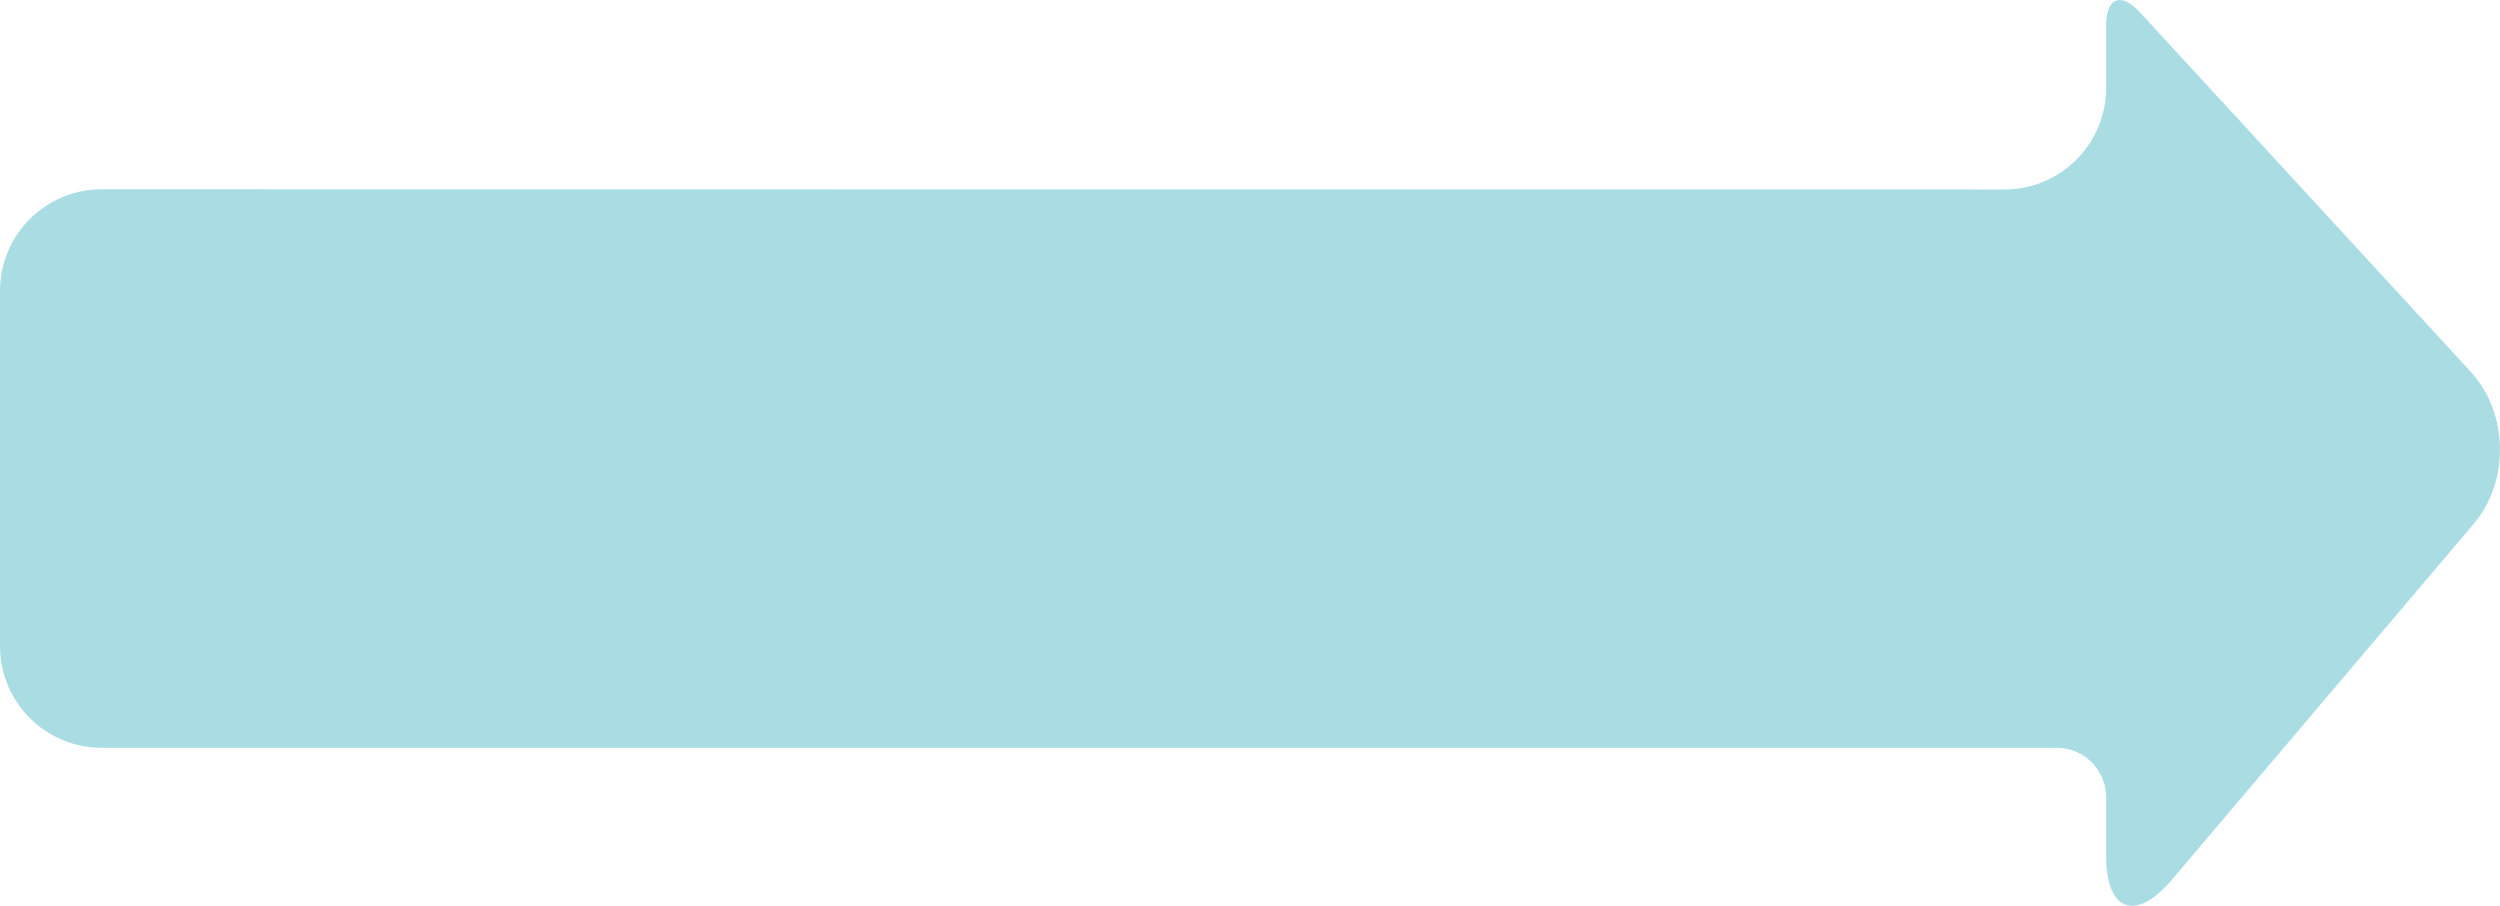 <?xml version="1.0" encoding="UTF-8"?>
<svg xmlns="http://www.w3.org/2000/svg" version="1.1" xmlns:xlink="http://www.w3.org/1999/xlink" viewBox="0 0 557.37 201.97">
  <!-- Generator: Adobe Illustrator 29.5.0, SVG Export Plug-In . SVG Version: 2.1.0 Build 137)  -->
  <defs>
    <style>
      .st0 {
        fill: none;
      }

      .st1 {
        clip-path: url(#clippath-1);
      }

      .st2 {
        isolation: isolate;
      }

      .st3 {
        mix-blend-mode: multiply;
      }

      .st4 {
        fill: #a9dde3;
      }

      .st5 {
        clip-path: url(#clippath-2);
      }

      .st6 {
        clip-path: url(#clippath);
      }
    </style>
    <clipPath id="clippath">
      <rect class="st0" width="557.37" height="201.97"/>
    </clipPath>
    <clipPath id="clippath-1">
      <rect class="st0" width="557.37" height="201.97"/>
    </clipPath>
    <clipPath id="clippath-2">
      <rect class="st0" x="-9" y="-8" width="575.37" height="210.97"/>
    </clipPath>
  </defs>
  <g class="st2">
    <g id="Layer_1">
      <g class="st6">
        <g class="st1">
          <g class="st3">
            <g class="st5">
              <path class="st4" d="M22.68,42.2C10.15,42.2,0,52.35,0,64.88v79.17C0,156.57,10.15,166.72,22.68,166.72h435.88c6.08,0,11,4.93,11,11v13.02c0,12.52,6.57,14.93,14.67,5.38l67.26-79.31c8.1-9.55,7.79-24.76-.69-33.98L477.01,2.66c-4.11-4.47-7.45-3.17-7.45,2.9v14.01c0,12.52-10.15,22.68-22.68,22.68l-424.21-.05Z"/>
            </g>
          </g>
        </g>
      </g>
    </g>
  </g>
</svg>